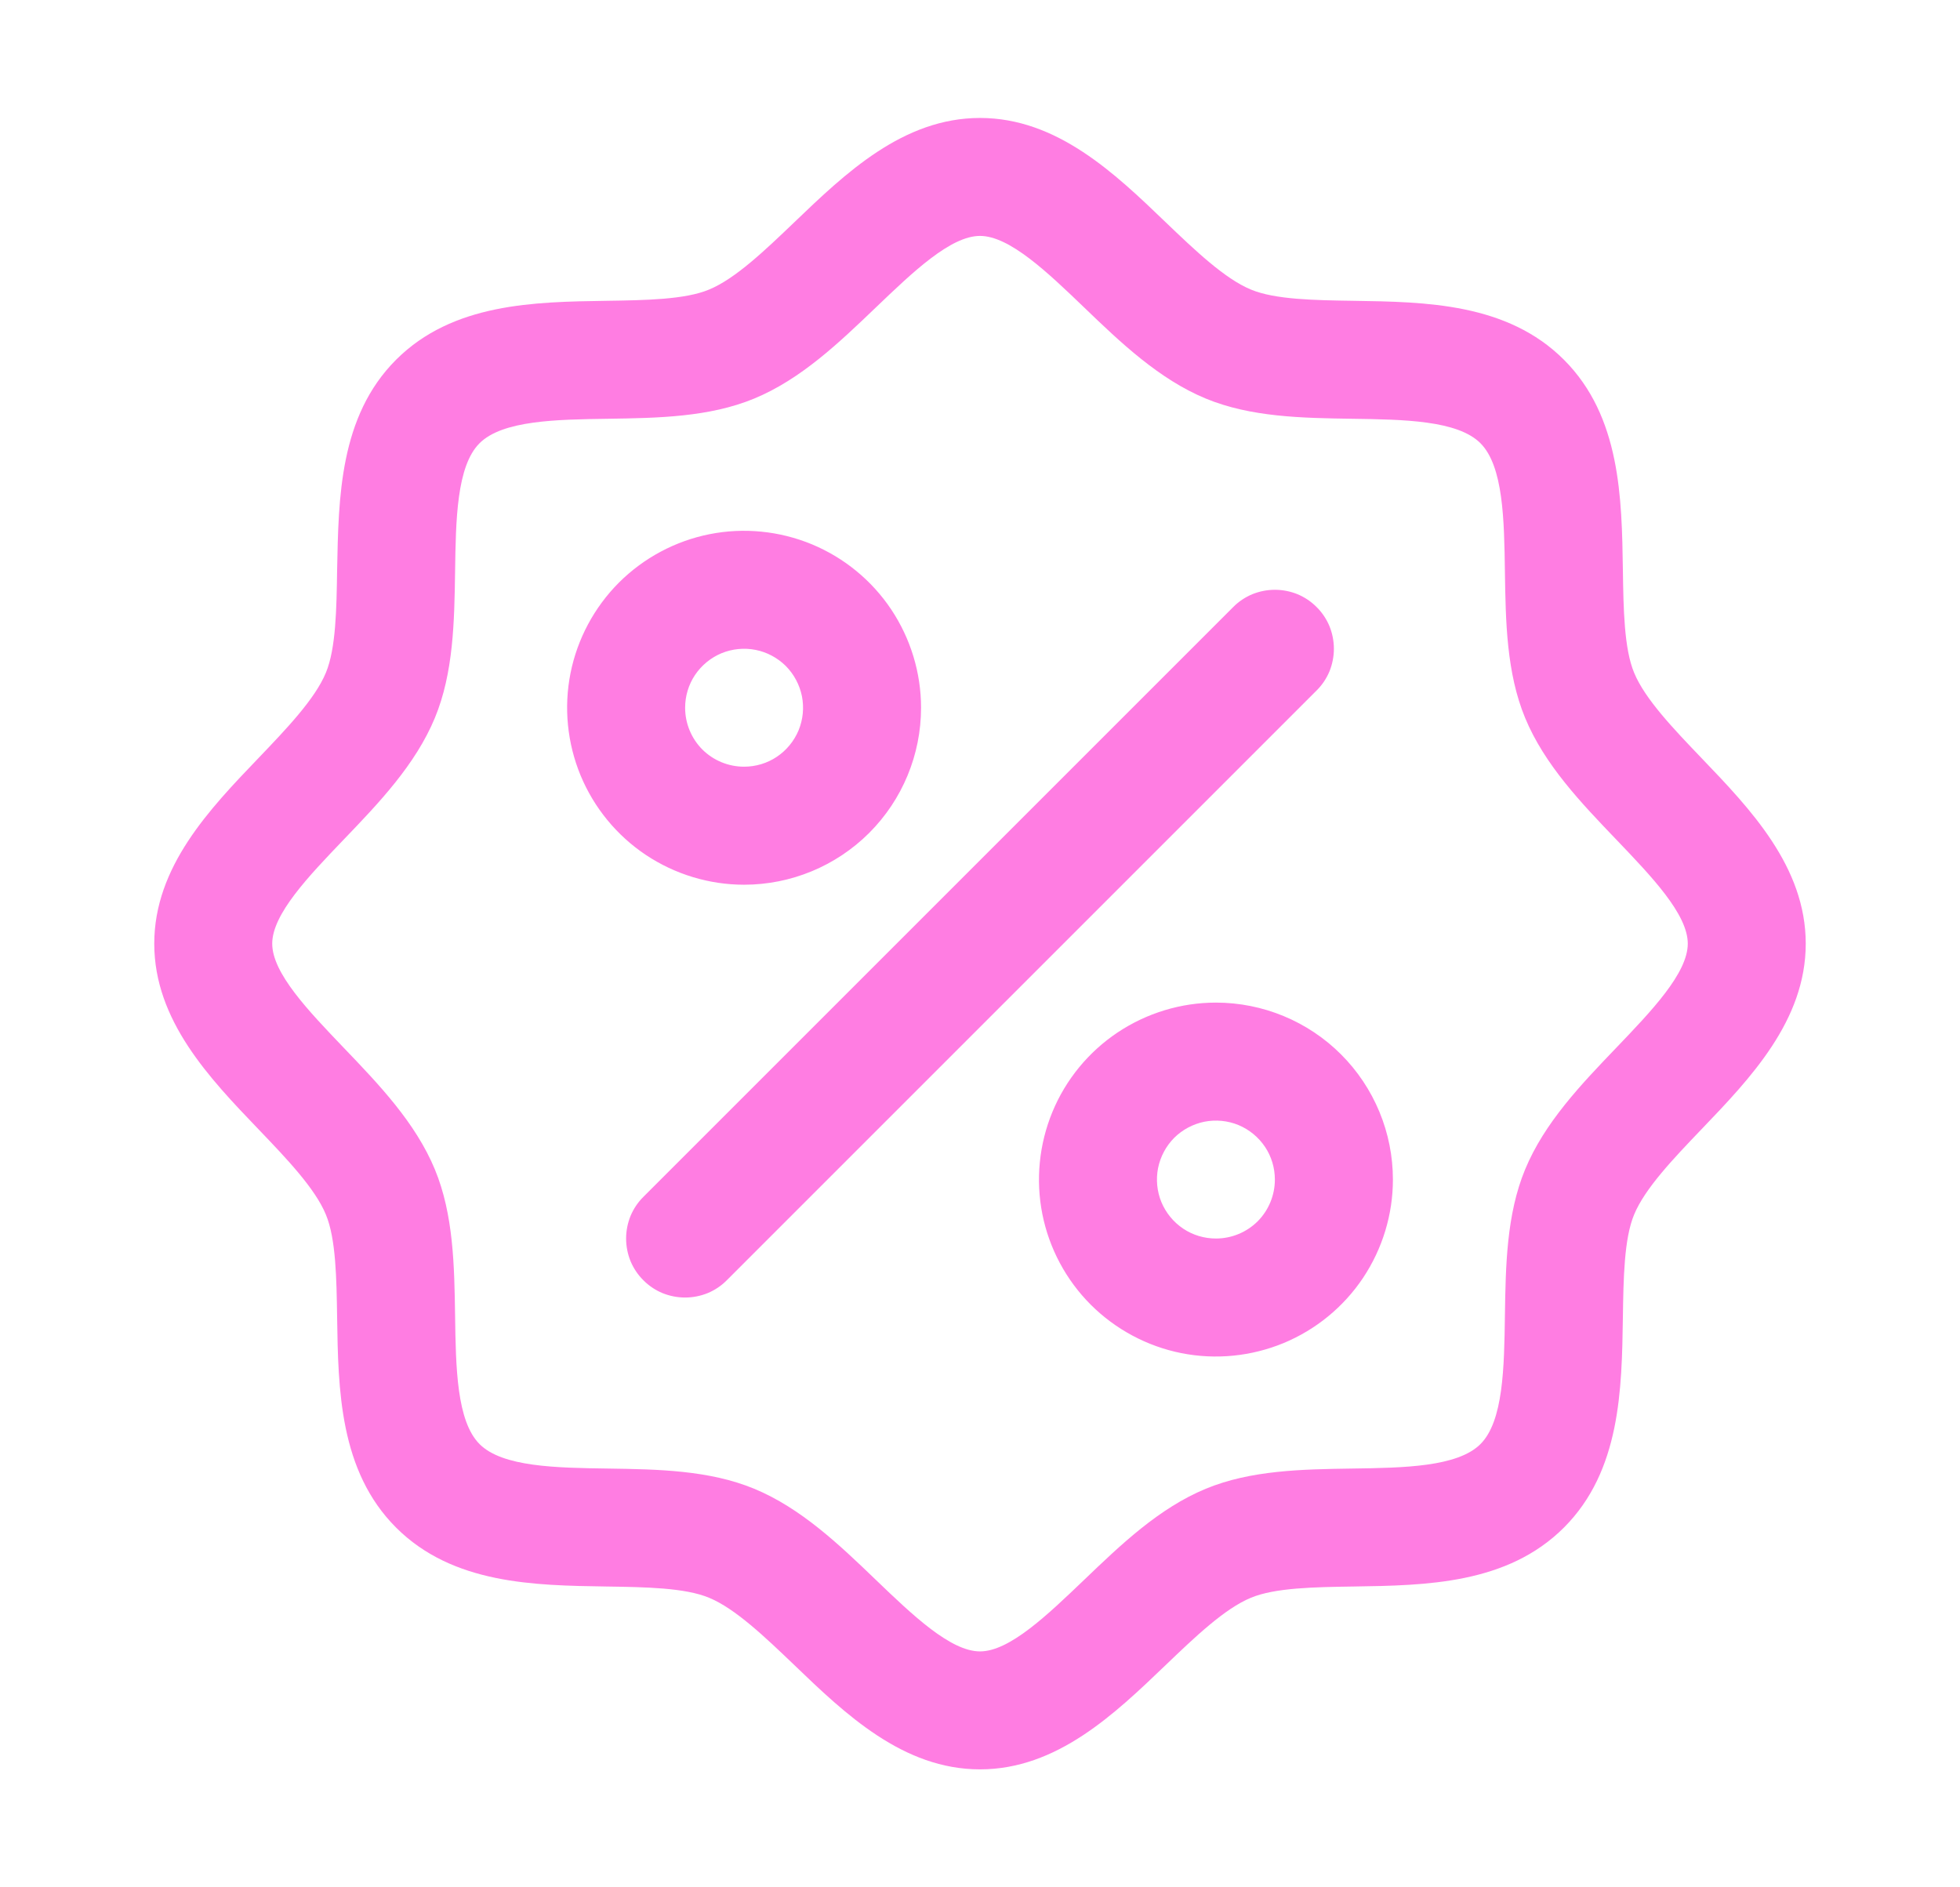 <svg width="27" height="26" viewBox="0 0 27 26" fill="none" xmlns="http://www.w3.org/2000/svg">
<path d="M23.439 10.443C23.056 10.043 22.66 9.63 22.511 9.268C22.372 8.935 22.364 8.385 22.356 7.852C22.341 6.861 22.325 5.737 21.544 4.956C20.763 4.175 19.64 4.159 18.648 4.144C18.115 4.136 17.564 4.128 17.232 3.989C16.871 3.84 16.457 3.444 16.057 3.061C15.357 2.388 14.56 1.625 13.5 1.625C12.44 1.625 11.645 2.388 10.943 3.061C10.543 3.444 10.13 3.84 9.768 3.989C9.438 4.128 8.885 4.136 8.352 4.144C7.361 4.159 6.237 4.175 5.456 4.956C4.675 5.737 4.664 6.861 4.644 7.852C4.636 8.385 4.628 8.935 4.489 9.268C4.34 9.629 3.944 10.043 3.561 10.443C2.888 11.145 2.125 11.94 2.125 13C2.125 14.06 2.888 14.855 3.561 15.557C3.944 15.957 4.34 16.37 4.489 16.732C4.628 17.064 4.636 17.615 4.644 18.148C4.659 19.14 4.675 20.263 5.456 21.044C6.237 21.825 7.361 21.841 8.352 21.856C8.885 21.864 9.435 21.872 9.768 22.011C10.129 22.16 10.543 22.556 10.943 22.939C11.643 23.612 12.44 24.375 13.5 24.375C14.56 24.375 15.355 23.612 16.057 22.939C16.457 22.556 16.87 22.16 17.232 22.011C17.564 21.872 18.115 21.864 18.648 21.856C19.64 21.841 20.763 21.825 21.544 21.044C22.325 20.263 22.341 19.14 22.356 18.148C22.364 17.615 22.372 17.064 22.511 16.732C22.66 16.371 23.056 15.957 23.439 15.557C24.112 14.855 24.875 14.06 24.875 13C24.875 11.94 24.112 11.145 23.439 10.443ZM22.266 14.433C21.779 14.941 21.276 15.466 21.009 16.111C20.753 16.73 20.741 17.438 20.731 18.124C20.721 18.835 20.71 19.579 20.394 19.894C20.078 20.209 19.339 20.221 18.624 20.231C17.938 20.241 17.23 20.253 16.611 20.509C15.966 20.776 15.441 21.279 14.933 21.766C14.425 22.252 13.906 22.75 13.5 22.75C13.094 22.75 12.571 22.25 12.067 21.766C11.563 21.281 11.034 20.776 10.389 20.509C9.77 20.253 9.062 20.241 8.376 20.231C7.665 20.221 6.921 20.21 6.606 19.894C6.291 19.578 6.279 18.839 6.269 18.124C6.259 17.438 6.247 16.73 5.991 16.111C5.724 15.466 5.221 14.941 4.734 14.433C4.248 13.925 3.75 13.406 3.75 13C3.75 12.594 4.25 12.072 4.734 11.567C5.219 11.062 5.724 10.534 5.991 9.889C6.247 9.27 6.259 8.562 6.269 7.876C6.279 7.165 6.29 6.421 6.606 6.106C6.922 5.791 7.661 5.779 8.376 5.769C9.062 5.759 9.77 5.747 10.389 5.491C11.034 5.224 11.559 4.721 12.067 4.234C12.575 3.748 13.094 3.25 13.5 3.25C13.906 3.25 14.429 3.75 14.933 4.234C15.437 4.719 15.966 5.224 16.611 5.491C17.23 5.747 17.938 5.759 18.624 5.769C19.335 5.779 20.079 5.79 20.394 6.106C20.709 6.422 20.721 7.161 20.731 7.876C20.741 8.562 20.753 9.27 21.009 9.889C21.276 10.534 21.779 11.059 22.266 11.567C22.752 12.075 23.25 12.594 23.25 13C23.25 13.406 22.75 13.928 22.266 14.433ZM12.688 9.75C12.688 9.268 12.544 8.797 12.277 8.396C12.009 7.995 11.628 7.683 11.183 7.498C10.737 7.314 10.247 7.265 9.774 7.359C9.302 7.453 8.867 7.686 8.526 8.026C8.186 8.367 7.953 8.802 7.859 9.274C7.765 9.747 7.814 10.237 7.998 10.683C8.183 11.128 8.495 11.509 8.896 11.777C9.297 12.044 9.768 12.188 10.25 12.188C10.896 12.188 11.517 11.931 11.974 11.474C12.431 11.017 12.688 10.396 12.688 9.75ZM9.438 9.75C9.438 9.589 9.485 9.432 9.574 9.299C9.664 9.165 9.791 9.061 9.939 8.999C10.088 8.938 10.251 8.922 10.409 8.953C10.566 8.984 10.711 9.062 10.825 9.175C10.938 9.289 11.015 9.434 11.047 9.591C11.078 9.749 11.062 9.912 11.001 10.061C10.939 10.209 10.835 10.336 10.701 10.426C10.568 10.515 10.411 10.562 10.25 10.562C10.034 10.562 9.828 10.477 9.675 10.325C9.523 10.172 9.438 9.965 9.438 9.75ZM16.75 13.812C16.268 13.812 15.797 13.956 15.396 14.223C14.995 14.491 14.682 14.872 14.498 15.317C14.314 15.763 14.265 16.253 14.359 16.726C14.453 17.198 14.685 17.633 15.026 17.974C15.367 18.314 15.802 18.547 16.274 18.641C16.747 18.735 17.237 18.686 17.683 18.502C18.128 18.317 18.509 18.005 18.777 17.604C19.044 17.203 19.188 16.732 19.188 16.25C19.188 15.604 18.931 14.983 18.474 14.526C18.017 14.069 17.396 13.812 16.75 13.812ZM16.75 17.062C16.589 17.062 16.432 17.015 16.299 16.926C16.165 16.836 16.061 16.709 15.999 16.561C15.938 16.413 15.922 16.249 15.953 16.091C15.985 15.934 16.062 15.789 16.175 15.675C16.289 15.562 16.434 15.485 16.591 15.453C16.749 15.422 16.913 15.438 17.061 15.499C17.209 15.561 17.336 15.665 17.426 15.799C17.515 15.932 17.562 16.089 17.562 16.25C17.562 16.465 17.477 16.672 17.325 16.825C17.172 16.977 16.965 17.062 16.75 17.062ZM18.137 9.512L10.012 17.637C9.937 17.713 9.847 17.773 9.749 17.814C9.65 17.854 9.544 17.875 9.438 17.875C9.331 17.875 9.225 17.854 9.126 17.814C9.028 17.773 8.938 17.713 8.863 17.637C8.787 17.562 8.727 17.472 8.686 17.374C8.646 17.275 8.625 17.169 8.625 17.062C8.625 16.956 8.646 16.85 8.686 16.751C8.727 16.653 8.787 16.563 8.863 16.488L16.988 8.363C17.063 8.287 17.153 8.227 17.251 8.186C17.35 8.146 17.456 8.125 17.562 8.125C17.669 8.125 17.775 8.146 17.874 8.186C17.972 8.227 18.062 8.287 18.137 8.363C18.213 8.438 18.273 8.528 18.314 8.626C18.354 8.725 18.375 8.831 18.375 8.938C18.375 9.044 18.354 9.15 18.314 9.249C18.273 9.347 18.213 9.437 18.137 9.512Z" fill="#FF7DE2"/>
</svg>
